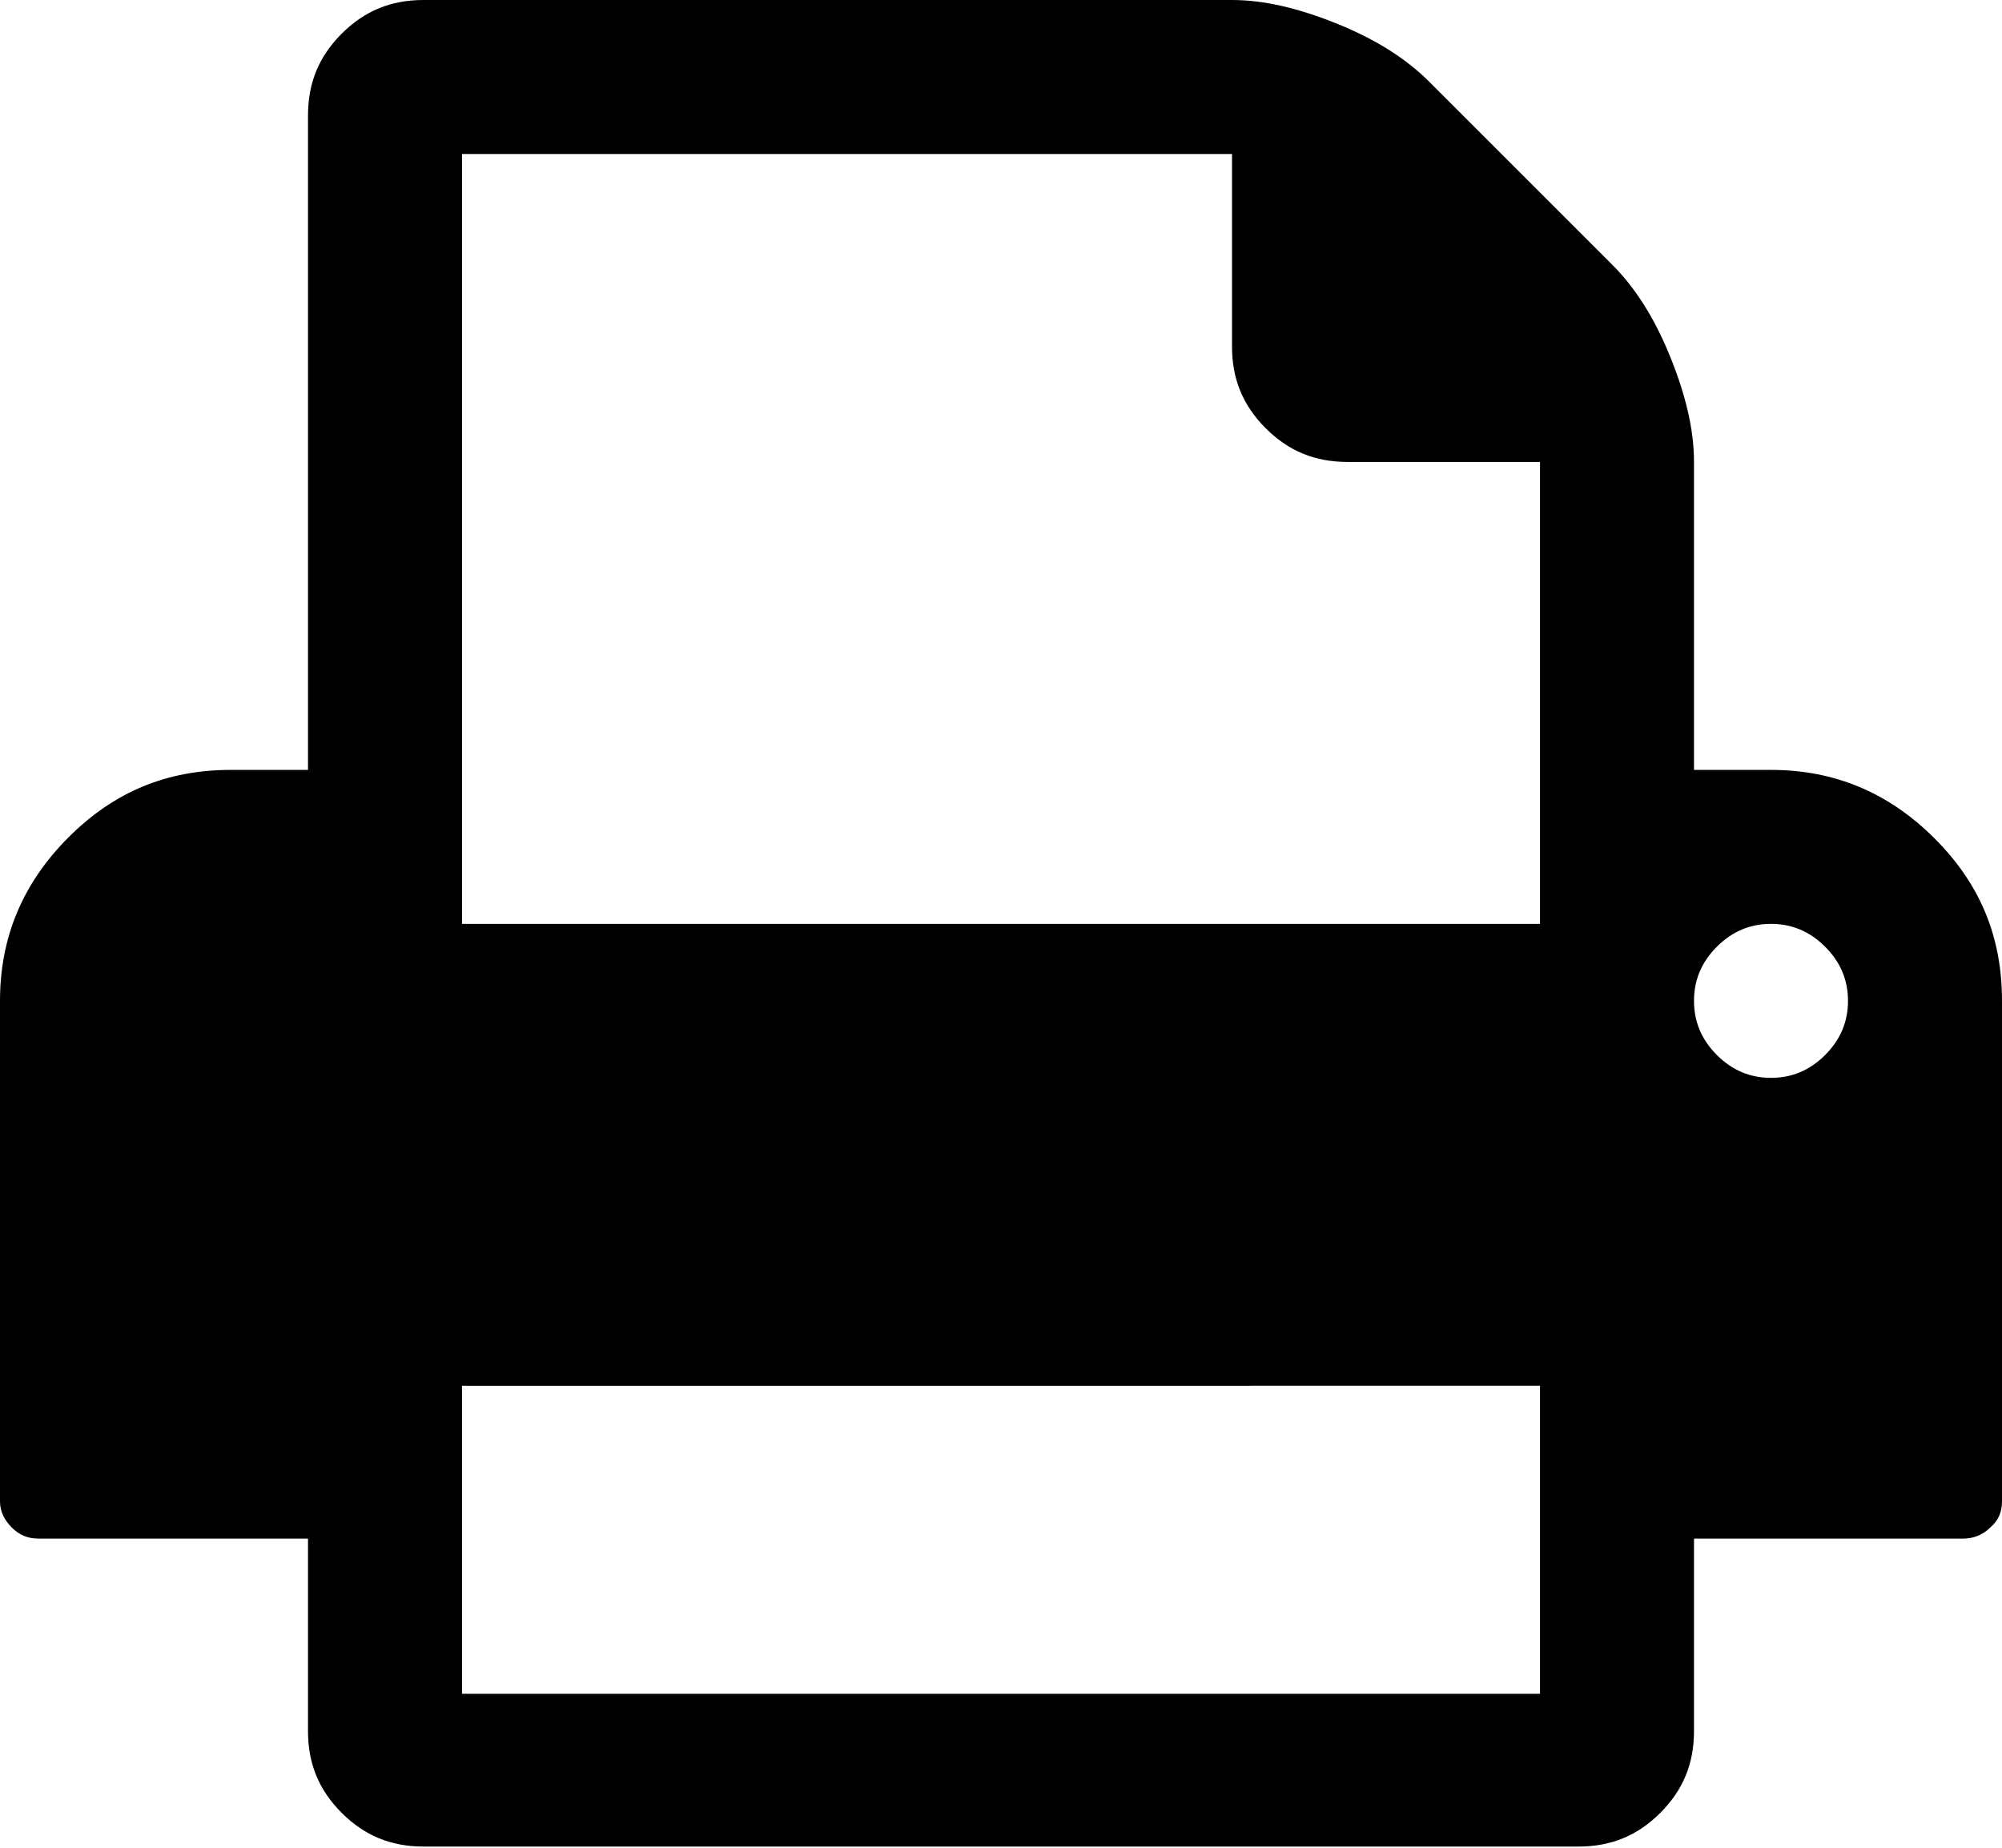 <svg xmlns="http://www.w3.org/2000/svg" viewBox="0 0 166.4 153.6">
    <title>Print Icon</title>
    <desc>A print icon</desc>
    <path d="M38.4 140.8H128v-25.6H38.4v25.6zm0-64H128V38.4h-16c-2.7 0-4.9-.9-6.8-2.8-1.9-1.9-2.8-4.1-2.8-6.8v-16h-64v64zm115.2 6.4c0-1.7-.6-3.2-1.9-4.5-1.3-1.3-2.8-1.9-4.5-1.9s-3.2.6-4.5 1.9c-1.3 1.3-1.9 2.8-1.9 4.5 0 1.7.6 3.2 1.9 4.5 1.3 1.3 2.8 1.9 4.5 1.9s3.2-.6 4.5-1.9c1.3-1.3 1.9-2.8 1.9-4.5zm12.8 0v41.6c0 .9-.3 1.6-1 2.2-.6.6-1.4.9-2.2.9h-22.4v16c0 2.7-.9 4.9-2.8 6.8-1.9 1.9-4.1 2.8-6.8 2.8h-96c-2.7 0-4.9-.9-6.8-2.8-1.9-1.9-2.8-4.1-2.8-6.8v-16H3.2c-.9 0-1.6-.3-2.2-.9s-1-1.3-1-2.2V83.2c0-5.3 1.9-9.8 5.7-13.6S13.9 64 19.2 64h6.4V9.6c0-2.7.9-4.9 2.8-6.8C30.3.9 32.5 0 35.2 0h67.2c2.7 0 5.6.7 8.8 2 3.2 1.3 5.7 2.9 7.6 4.8L134 22c1.9 1.9 3.5 4.4 4.8 7.6s2 6.1 2 8.8V64h6.4c5.3 0 9.8 1.9 13.6 5.7s5.6 8.2 5.6 13.5z"/>
</svg>
